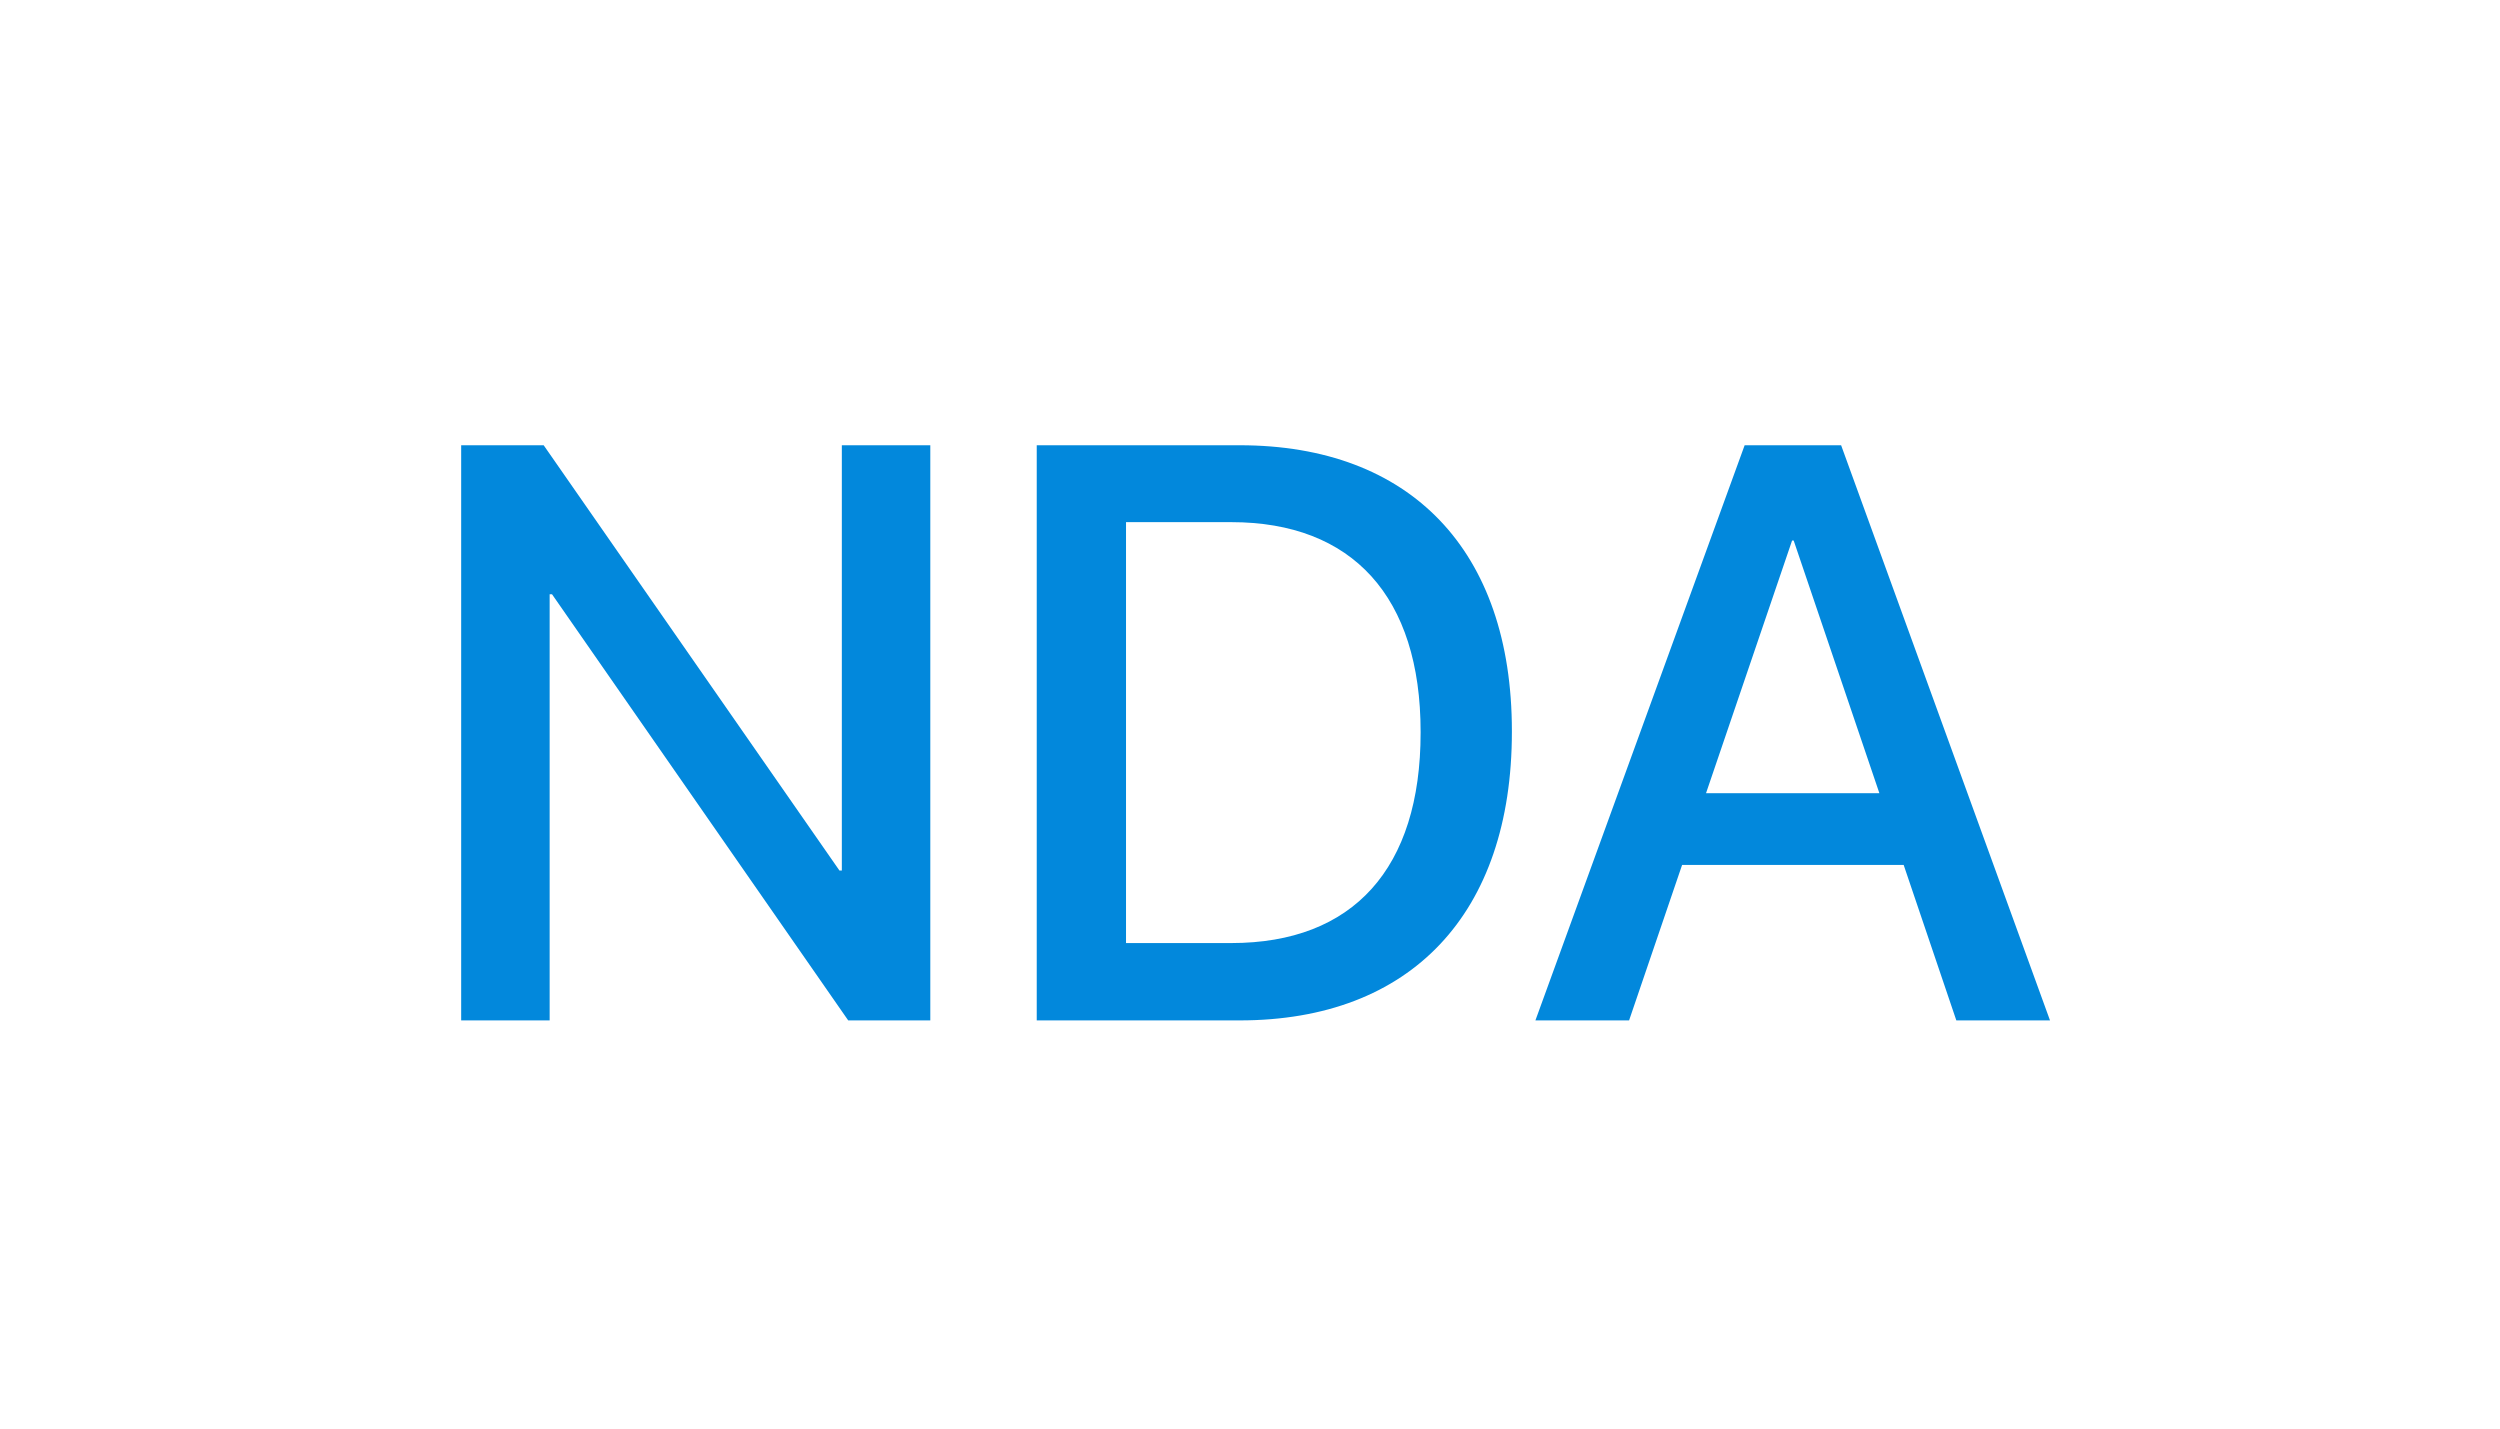 <?xml version="1.0" encoding="UTF-8"?> <svg xmlns="http://www.w3.org/2000/svg" width="49" height="28" viewBox="0 0 49 28" fill="none"><g filter="url(#filter0_b_155_2514)"><rect width="49" height="28" rx="8" fill="white"></rect><path d="M9.039 20V8.727H10.656L16.453 17.062H16.5V8.727H18.234V20H16.625L10.82 11.648H10.773V20H9.039ZM20.32 20V8.727H24.297C27.641 8.727 29.633 10.781 29.633 14.328V14.344C29.633 17.906 27.656 20 24.297 20H20.32ZM22.07 18.484H24.133C26.523 18.484 27.844 17.023 27.844 14.359V14.344C27.844 11.695 26.508 10.234 24.133 10.234H22.07V18.484ZM30.094 20L34.195 8.727H36.086L40.18 20H38.344L37.312 16.953H32.969L31.93 20H30.094ZM35.125 10.594L33.438 15.547H36.836L35.156 10.594H35.125Z" fill="#0288DC"></path></g><defs><filter id="filter0_b_155_2514" x="-16" y="-16" width="81" height="60" filterUnits="userSpaceOnUse" color-interpolation-filters="sRGB"><feFlood flood-opacity="0" result="BackgroundImageFix"></feFlood><feGaussianBlur in="BackgroundImageFix" stdDeviation="8"></feGaussianBlur><feComposite in2="SourceAlpha" operator="in" result="effect1_backgroundBlur_155_2514"></feComposite><feBlend mode="normal" in="SourceGraphic" in2="effect1_backgroundBlur_155_2514" result="shape"></feBlend></filter></defs></svg> 